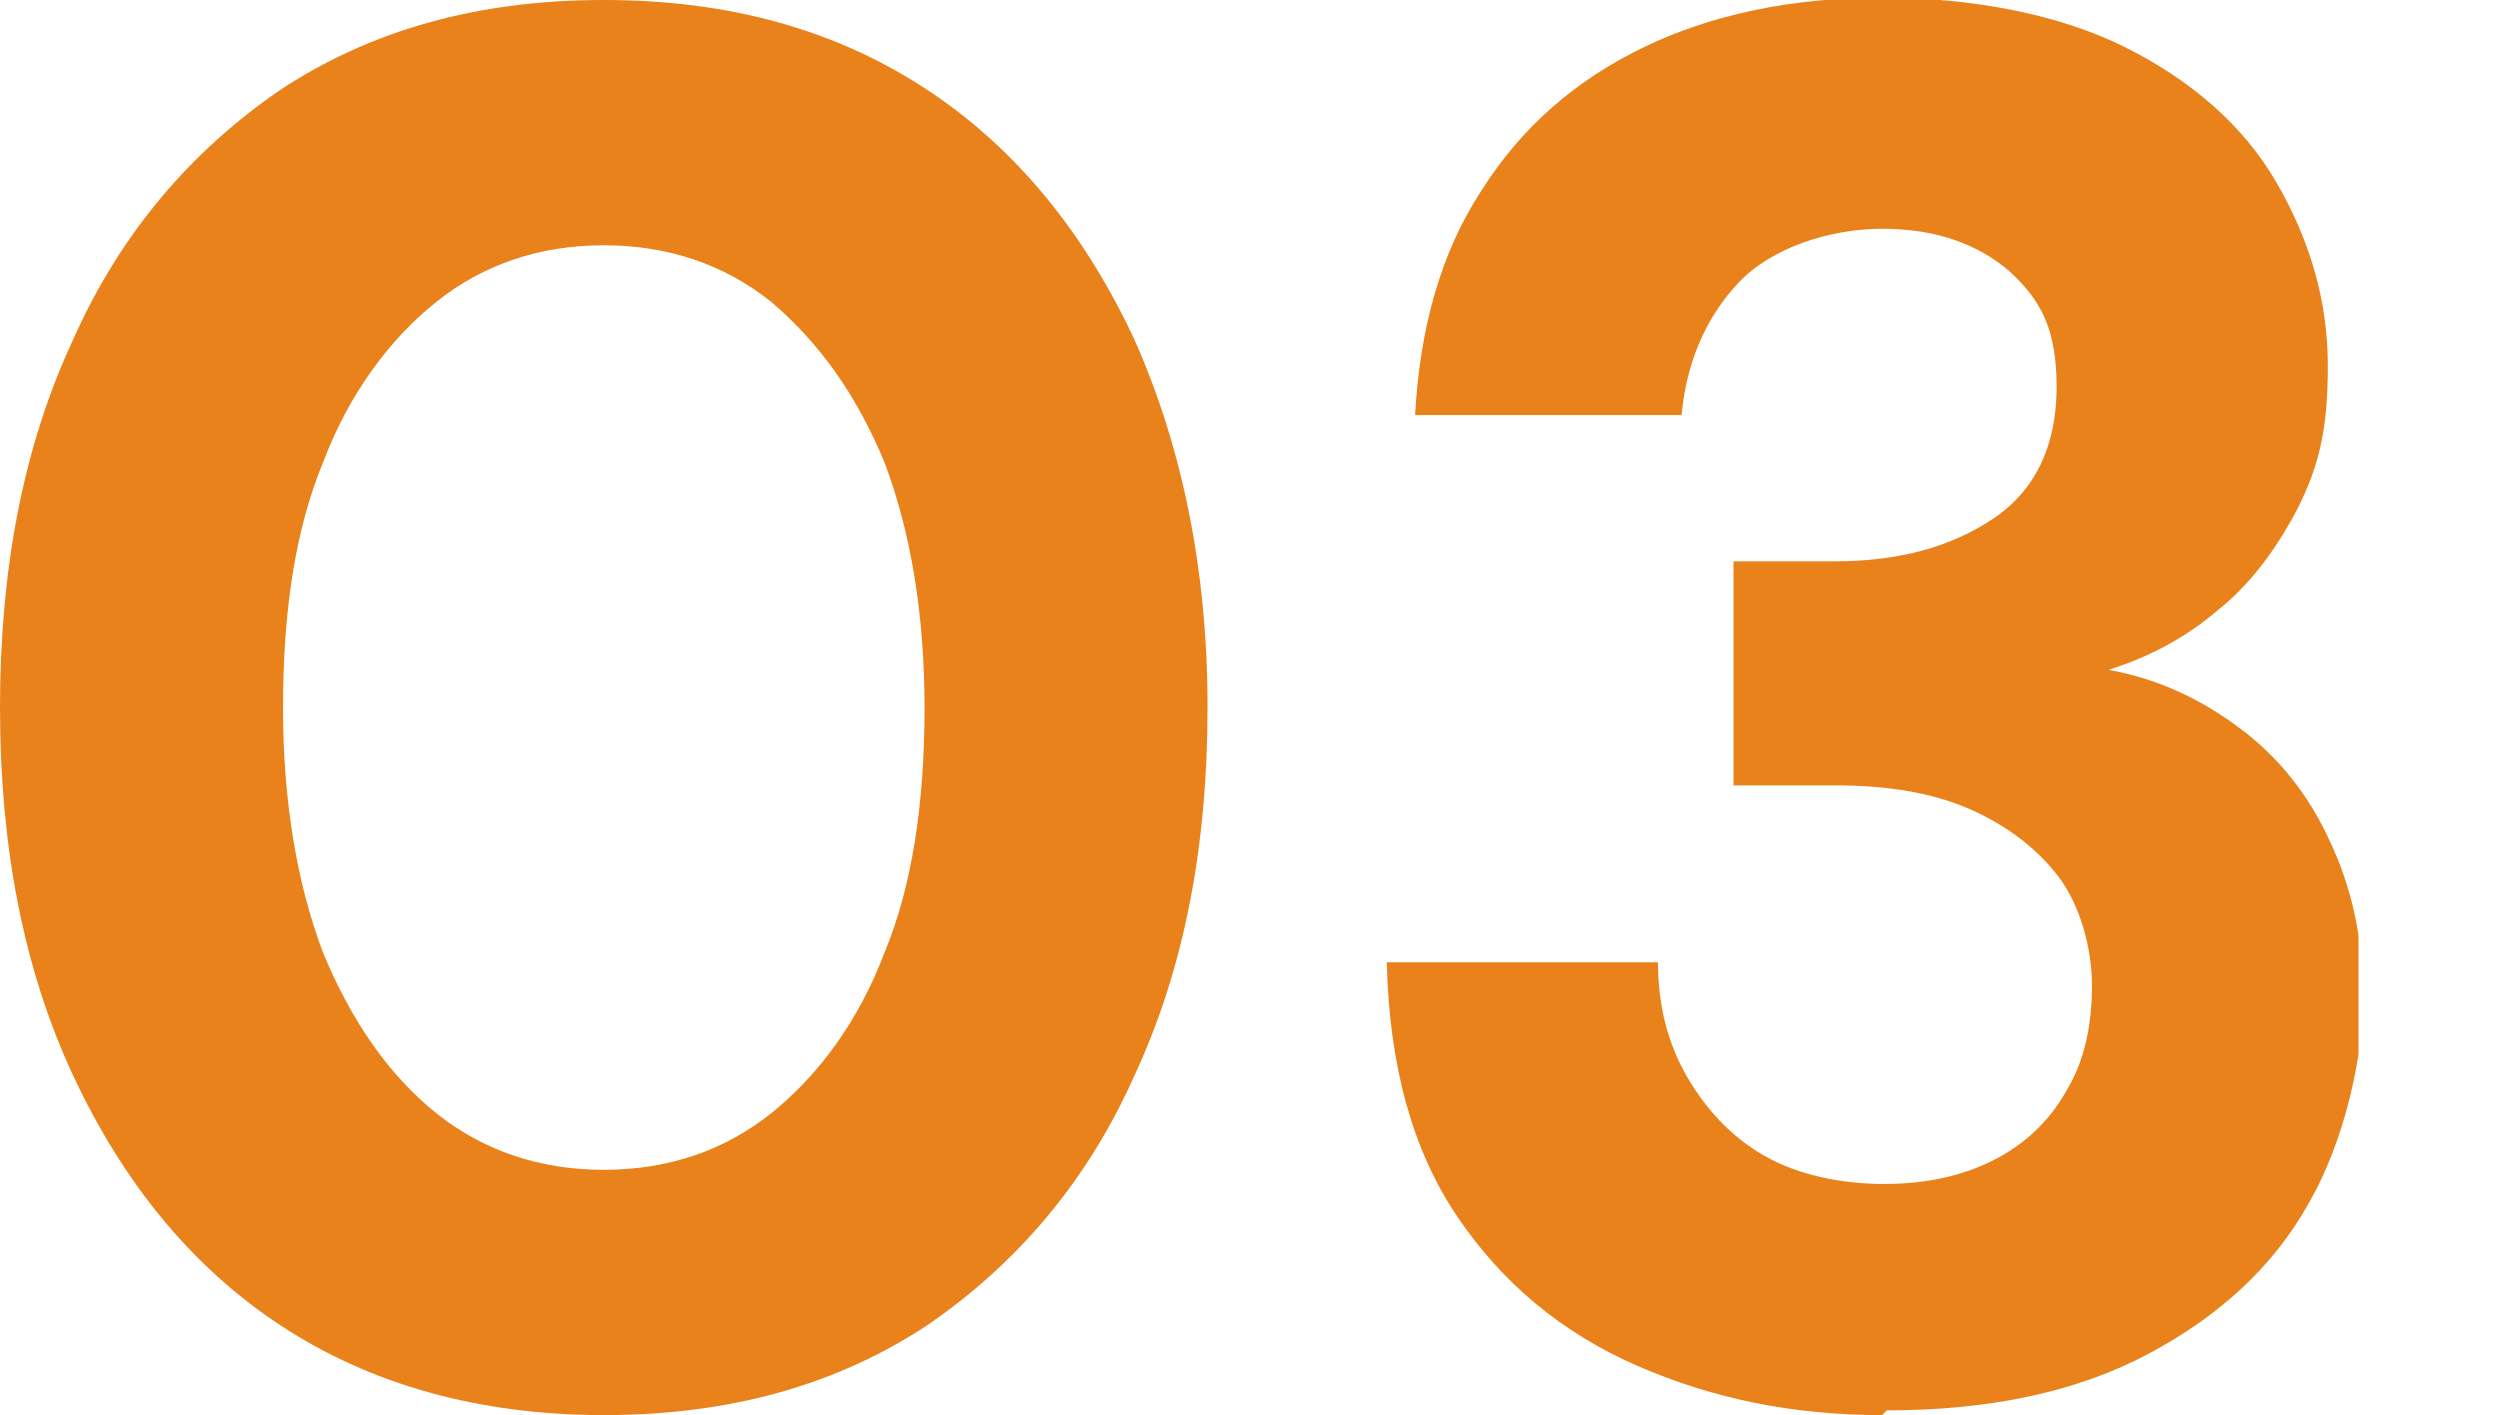 <svg xmlns="http://www.w3.org/2000/svg" xmlns:xlink="http://www.w3.org/1999/xlink" id="Capa_1" viewBox="0 0 106 60"><defs><style> .st0 { fill: none; } .st1 { fill: #ea821b; } .st2 { clip-path: url(#clippath); } </style><clipPath id="clippath"><rect class="st0" width="100" height="60"></rect></clipPath></defs><g class="st2"><g><path class="st1" d="M25.6,60c-5.3,0-9.9-1.3-13.7-3.8-3.8-2.5-6.7-6.1-8.8-10.6-2.1-4.5-3.1-9.7-3.1-15.6s1-11.1,3.1-15.6c2-4.5,5-8,8.8-10.6C15.7,1.3,20.2,0,25.6,0s9.9,1.3,13.7,3.8c3.8,2.5,6.7,6.1,8.8,10.6,2,4.5,3.1,9.7,3.1,15.6s-1,11.1-3.1,15.6c-2,4.5-5,8-8.8,10.6-3.8,2.5-8.3,3.8-13.7,3.8h0ZM25.6,49.6c2.7,0,5.1-.8,7.1-2.4,2-1.6,3.7-3.9,4.8-6.8,1.2-2.9,1.7-6.4,1.7-10.4s-.6-7.5-1.7-10.4c-1.2-2.9-2.8-5.1-4.8-6.8-2-1.6-4.4-2.4-7.1-2.4s-5.1.8-7.1,2.4c-2,1.6-3.7,3.9-4.8,6.8-1.2,2.9-1.7,6.4-1.7,10.4s.6,7.5,1.7,10.4c1.2,2.9,2.8,5.2,4.8,6.8,2,1.6,4.4,2.4,7.1,2.4Z"></path><path class="st1" d="M79.8,60c-3.8,0-7.2-.7-10.4-2.1-3.2-1.4-5.7-3.5-7.6-6.3-1.9-2.8-2.9-6.4-3-10.8h11.5c0,1.8.4,3.4,1.2,4.8.8,1.4,1.9,2.6,3.3,3.4,1.4.8,3.2,1.2,5.1,1.2s3.5-.4,4.8-1.1c1.3-.7,2.3-1.7,3-3,.7-1.2,1-2.7,1-4.3s-.5-3.4-1.4-4.6c-.9-1.2-2.2-2.2-3.8-2.9-1.6-.7-3.5-1-5.7-1h-4.3v-9.5h4.3c2.7,0,4.9-.6,6.7-1.8,1.8-1.2,2.7-3.1,2.7-5.6s-.7-3.7-2-4.9c-1.4-1.2-3.2-1.8-5.4-1.8s-4.7.8-6.1,2.3c-1.4,1.5-2.2,3.4-2.4,5.6h-11.3c.2-3.7,1.1-6.9,2.8-9.5,1.7-2.7,4-4.7,6.9-6.1,2.9-1.4,6.3-2.1,10.1-2.1s7.5.7,10.3,2.1c2.8,1.4,5,3.3,6.4,5.7,1.4,2.4,2.2,5,2.2,7.8s-.4,4.3-1.3,6.1c-.9,1.7-2,3.2-3.4,4.3-1.4,1.2-3,2-4.6,2.5,2.2.4,4,1.3,5.6,2.5,1.6,1.2,2.9,2.8,3.8,4.8.9,1.9,1.4,4.1,1.4,6.6s-.8,6.1-2.3,8.7c-1.5,2.7-3.8,4.8-6.8,6.4-3,1.6-6.7,2.4-11.1,2.4h0Z"></path></g></g></svg>